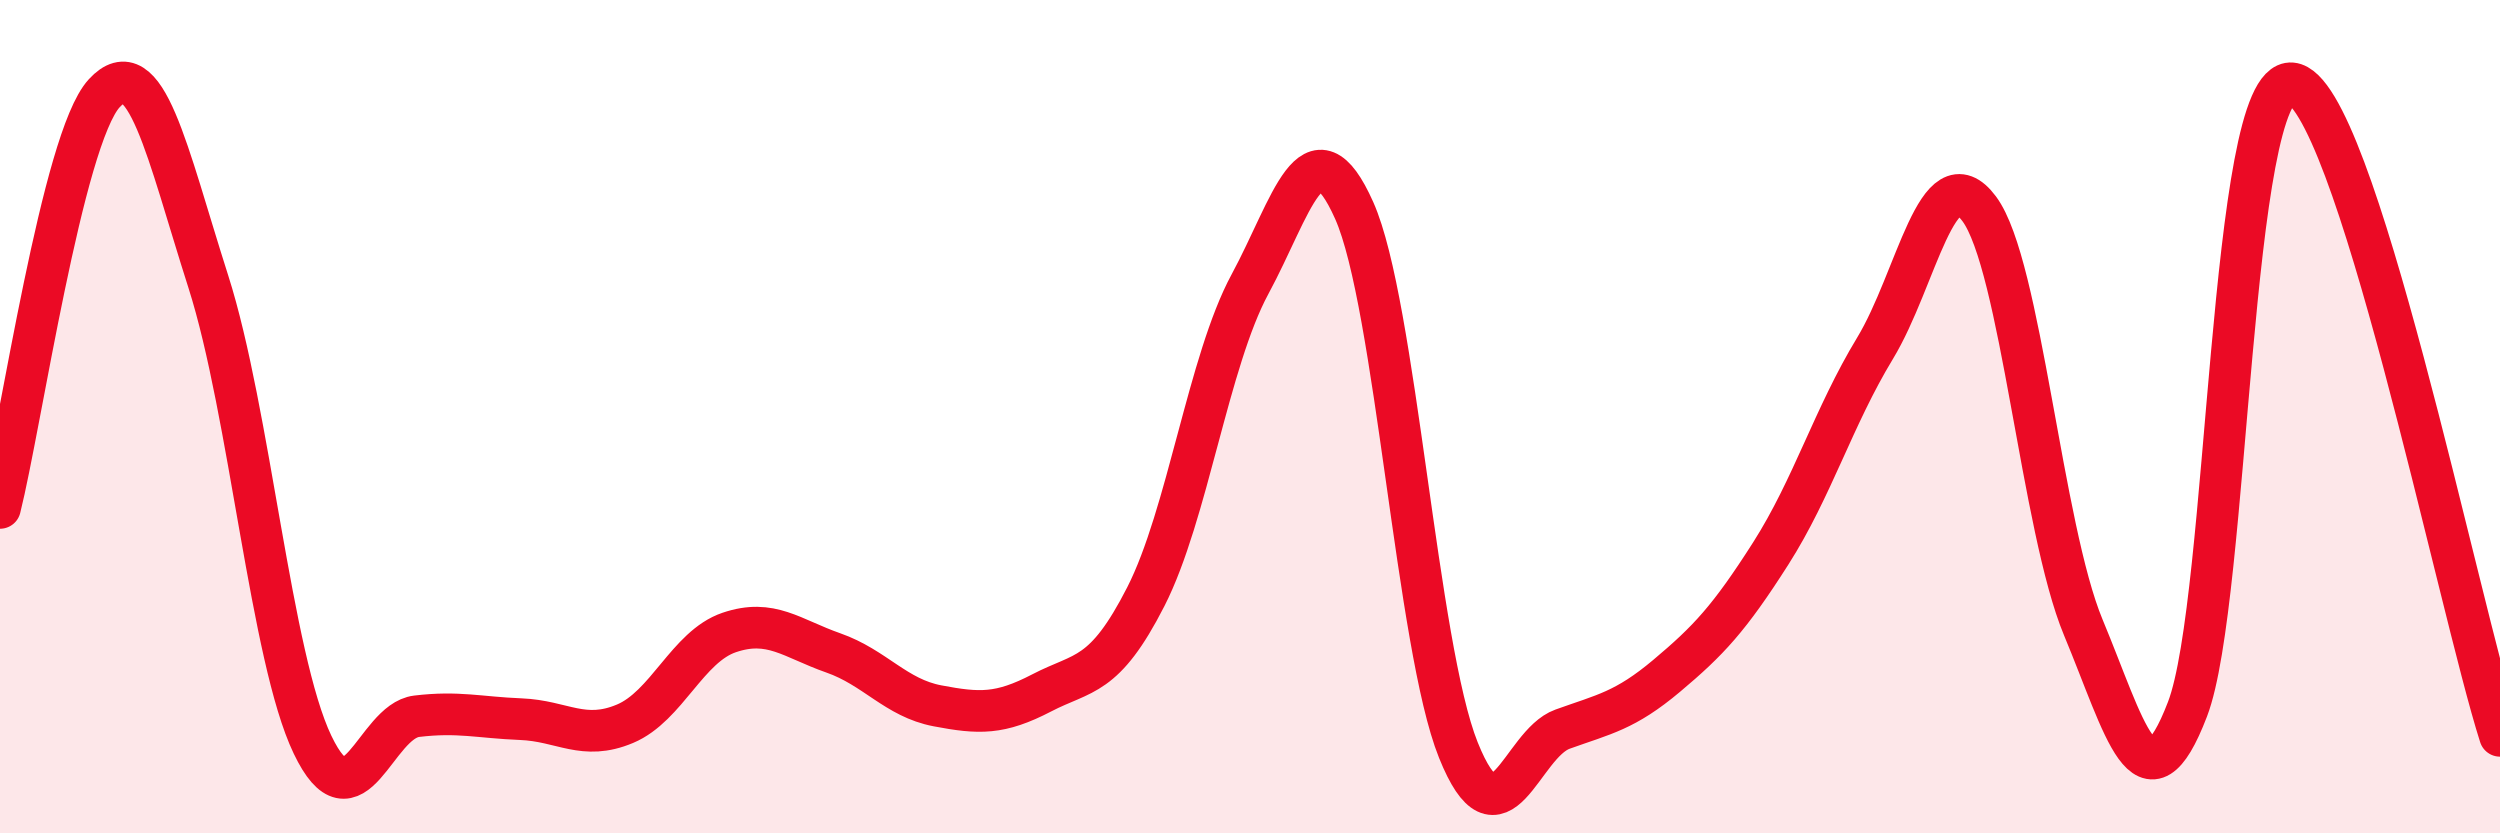 
    <svg width="60" height="20" viewBox="0 0 60 20" xmlns="http://www.w3.org/2000/svg">
      <path
        d="M 0,12.19 C 0.5,10.2 1.5,3.33 2.5,2.24 C 3.5,1.15 4,3.63 5,6.76 C 6,9.89 6.5,15.78 7.5,17.87 C 8.5,19.96 9,17.31 10,17.19 C 11,17.07 11.5,17.22 12.5,17.26 C 13.5,17.3 14,17.79 15,17.37 C 16,16.95 16.5,15.52 17.5,15.18 C 18.5,14.84 19,15.32 20,15.67 C 21,16.02 21.5,16.75 22.5,16.94 C 23.5,17.13 24,17.15 25,16.63 C 26,16.11 26.5,16.28 27.5,14.32 C 28.5,12.36 29,8.67 30,6.82 C 31,4.97 31.5,2.81 32.5,5.05 C 33.5,7.29 34,15.51 35,18 C 36,20.49 36.5,17.86 37.5,17.5 C 38.5,17.14 39,17.06 40,16.22 C 41,15.38 41.5,14.85 42.5,13.28 C 43.5,11.71 44,10.01 45,8.36 C 46,6.71 46.5,3.67 47.5,5.01 C 48.5,6.35 49,12.66 50,15.06 C 51,17.46 51.5,19.63 52.5,17.02 C 53.5,14.41 53.5,1.87 55,2 C 56.5,2.13 59,14.53 60,17.66L60 20L0 20Z"
        fill="#EB0A25"
        opacity="0.1"
        stroke-linecap="round"
        stroke-linejoin="round"
      />
      <path
        d="M 0,12.19 C 0.5,10.2 1.5,3.33 2.5,2.24 C 3.5,1.15 4,3.63 5,6.76 C 6,9.89 6.5,15.78 7.5,17.87 C 8.5,19.96 9,17.31 10,17.19 C 11,17.07 11.5,17.22 12.5,17.26 C 13.5,17.3 14,17.79 15,17.37 C 16,16.95 16.5,15.52 17.5,15.18 C 18.5,14.84 19,15.32 20,15.67 C 21,16.02 21.5,16.75 22.5,16.94 C 23.5,17.13 24,17.15 25,16.63 C 26,16.11 26.5,16.28 27.5,14.32 C 28.5,12.36 29,8.67 30,6.82 C 31,4.97 31.5,2.81 32.5,5.05 C 33.5,7.29 34,15.51 35,18 C 36,20.49 36.5,17.86 37.5,17.5 C 38.5,17.14 39,17.06 40,16.22 C 41,15.38 41.5,14.85 42.5,13.28 C 43.5,11.71 44,10.01 45,8.36 C 46,6.71 46.5,3.67 47.5,5.01 C 48.5,6.35 49,12.66 50,15.06 C 51,17.46 51.5,19.63 52.5,17.02 C 53.5,14.41 53.5,1.87 55,2 C 56.5,2.13 59,14.53 60,17.66"
        stroke="#EB0A25"
        stroke-width="1"
        fill="none"
        stroke-linecap="round"
        stroke-linejoin="round"
      />
    </svg>
  